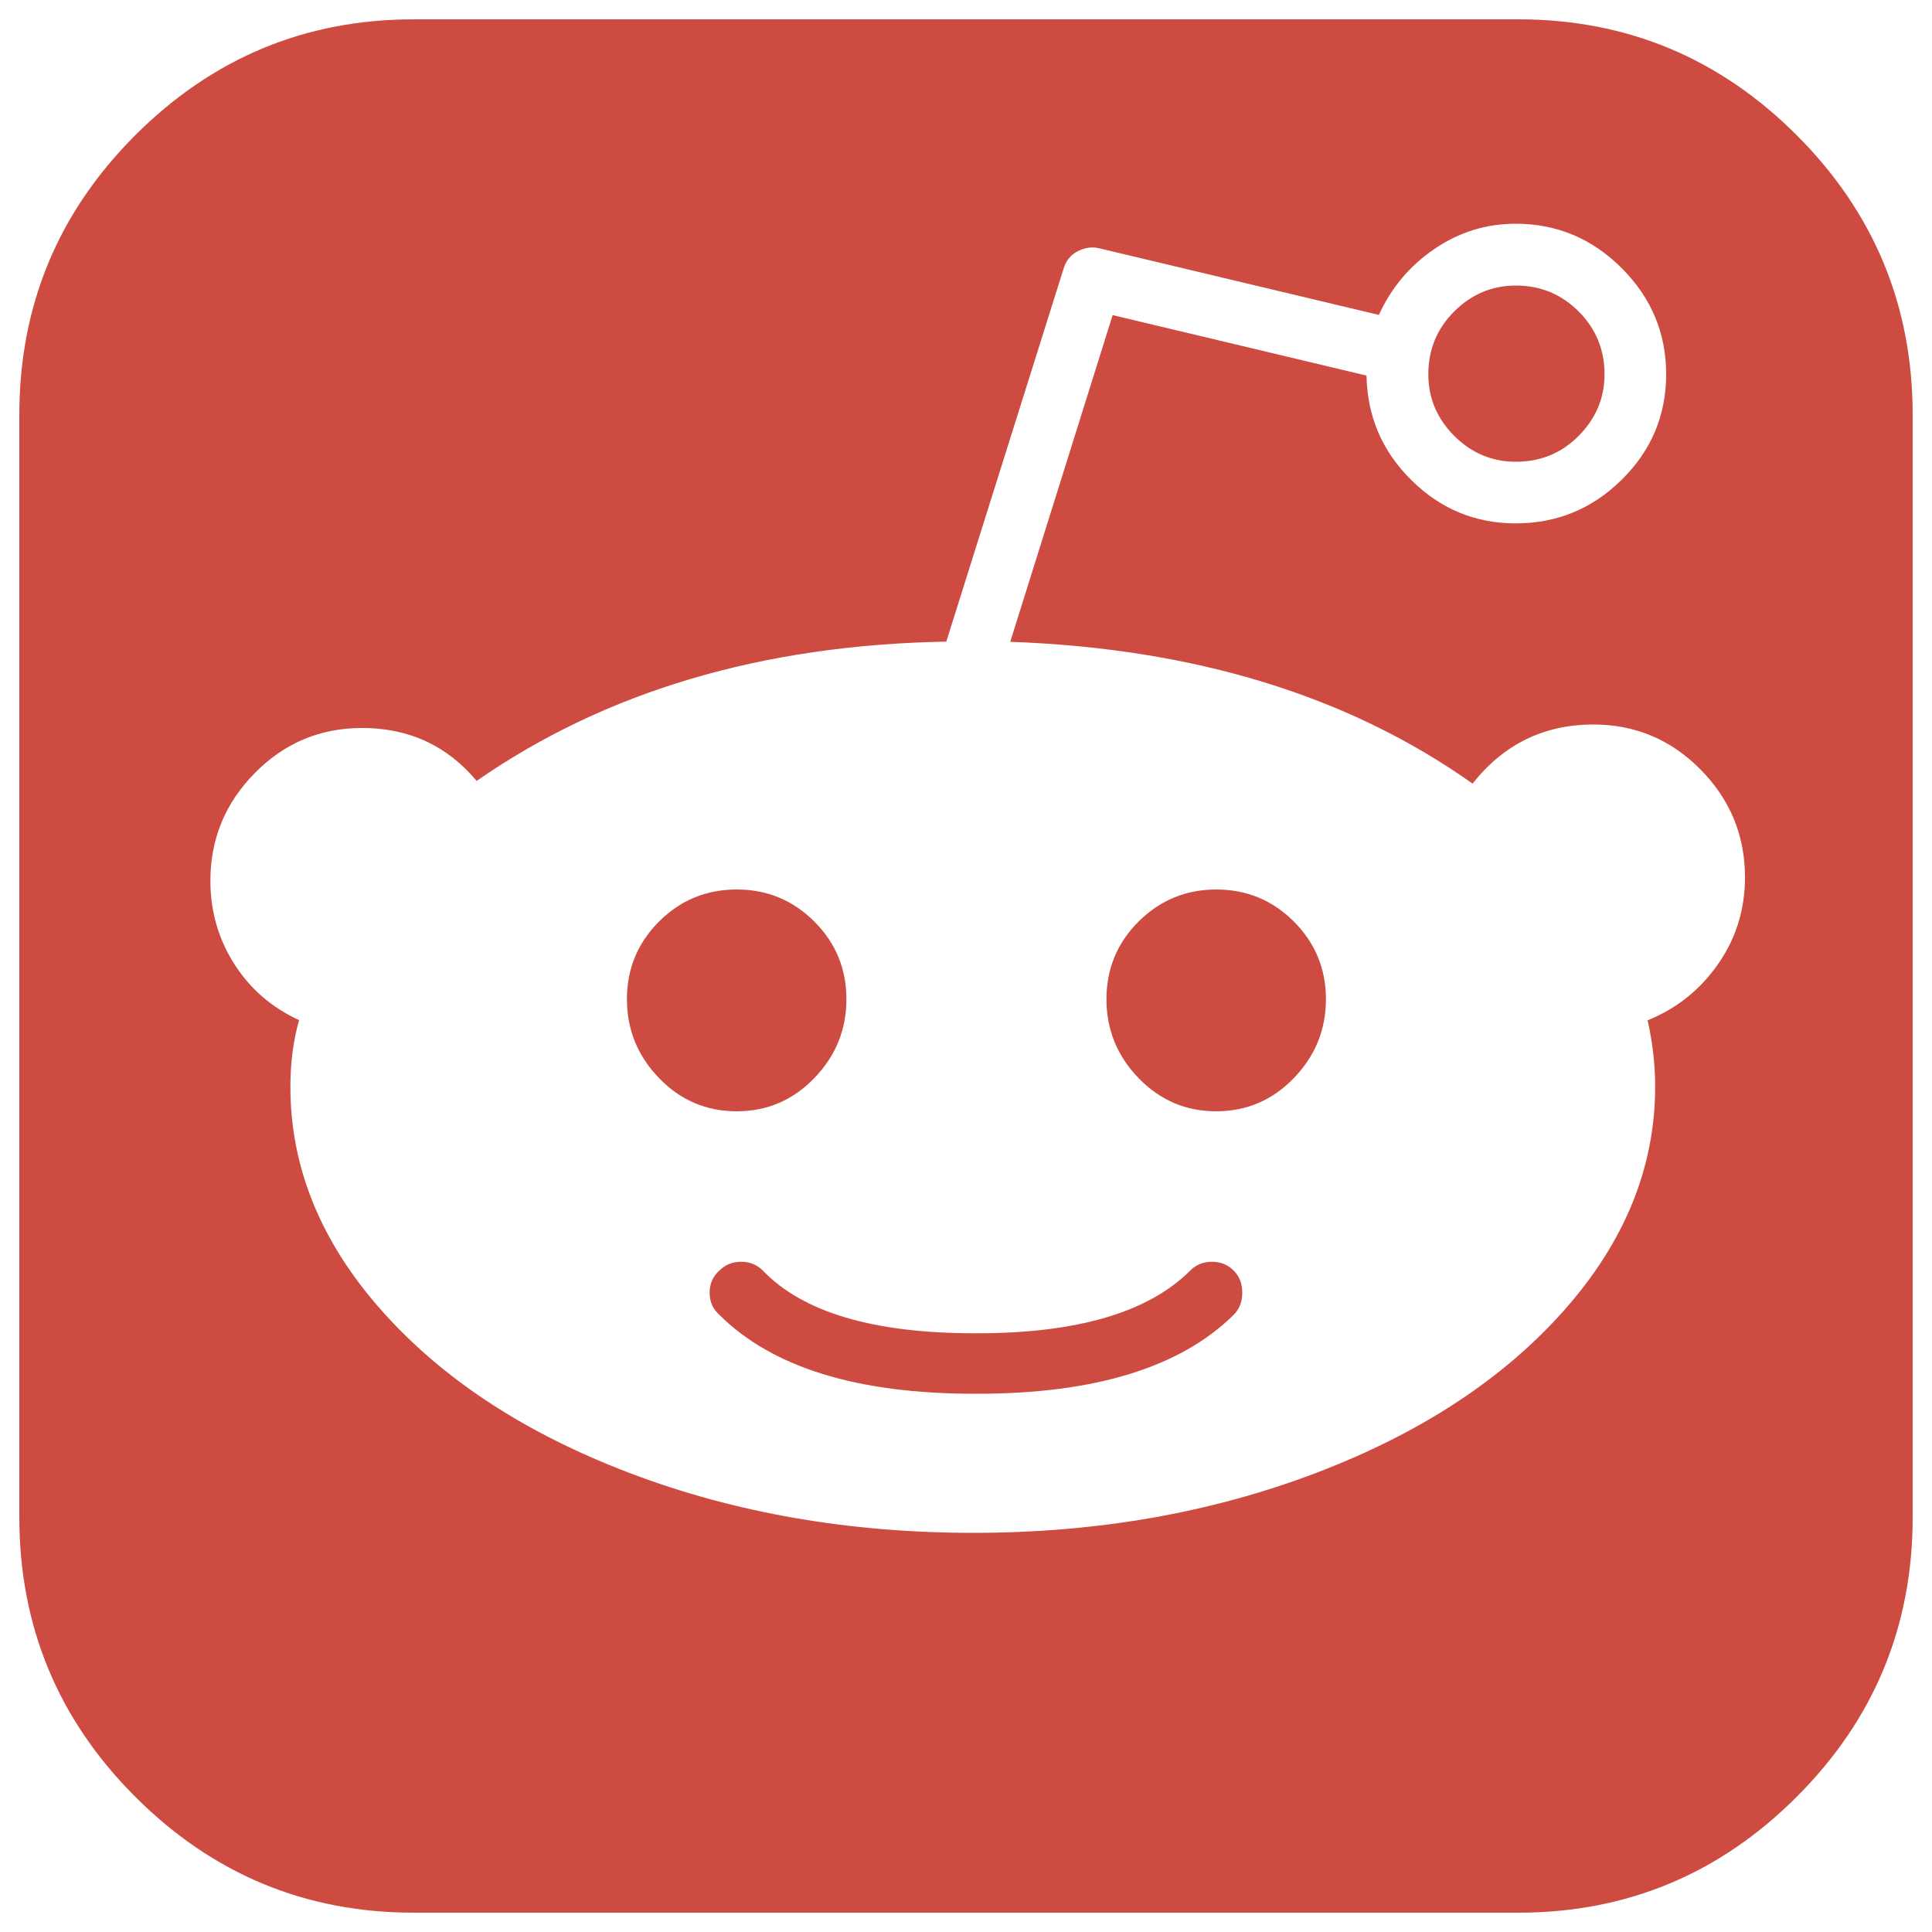 <?xml version="1.0" encoding="utf-8"?>
<!DOCTYPE svg PUBLIC "-//W3C//DTD SVG 1.1//EN" "http://www.w3.org/Graphics/SVG/1.1/DTD/svg11.dtd">
<svg version="1.1" xmlns="http://www.w3.org/2000/svg" xmlns:xlink="http://www.w3.org/1999/xlink" x="0px" y="0px" viewBox="0 0 1000 1000" enable-background="new 0 0 1000 1000" xml:space="preserve">
<g><path fill="#CE4B42" d="M616.1,657.6c3-3,6.7-4.5,11.2-4.5s8.2,1.5,11.2,4.5c3,3,4.5,6.8,4.5,11.5c0,4.7-1.5,8.5-4.5,11.5c-27.6,27.2-71.9,40.8-132.7,40.8h-1.3c-60.8,0-104.8-13.6-132.1-40.8c-3.4-3-5.1-6.8-5.1-11.5c0-4.7,1.7-8.5,5.1-11.5c3-3,6.7-4.5,11.2-4.5c4.5,0,8.2,1.5,11.2,4.5c20.8,21.7,57.4,32.5,109.7,32.5h1.3C557.6,690.1,594.4,679.3,616.1,657.6z M438.1,517.2c0,15.7-5.5,29.3-16.6,40.8c-11.1,11.5-24.5,17.2-40.2,17.2c-15.7,0-29.1-5.7-40.2-17.2c-11.1-11.5-16.6-25.1-16.6-40.8s5.5-29.1,16.6-40.2c11.1-11.1,24.5-16.6,40.2-16.6c15.7,0,29.1,5.5,40.2,16.6C432.6,488.1,438.1,501.5,438.1,517.2z M784.6,239c-12.3,0-23-4.5-31.9-13.4c-8.9-8.9-13.4-19.6-13.4-31.9c0-12.8,4.5-23.6,13.4-32.5c8.9-8.9,19.6-13.4,31.9-13.4c12.8,0,23.6,4.5,32.5,13.4c8.9,8.9,13.4,19.8,13.4,32.5c0,12.3-4.5,23-13.4,31.9C808.2,234.6,797.3,239,784.6,239z M785.8,10C842,10,890,30,930,70c40,40,60,88.3,60,144.8v570.4c0,56.6-20,104.8-60,144.8c-40,40-88,60-144.2,60H214.2C158,990,110,970,70,930c-40-40-60-88.3-60-144.8V214.8C10,158.2,30,110,70,70c40-40,88-60,144.2-60H785.8z M852.8,528.1c14.9-6,27-15.6,36.4-29c9.4-13.4,14-28.4,14-45c0-21.7-7.7-40.3-23-55.8c-15.3-15.5-33.8-23.3-55.5-23.3c-25.5,0-46.4,10.2-62.5,30.6c-64.2-45.5-144-70-239.3-73.4l53-169.1l131.4,31.3c0.4,21.3,8.2,39.3,23.3,54.2c15.1,14.9,33.1,22.3,53.9,22.3c21.3,0,39.6-7.5,54.9-22.6c15.3-15.1,23-33.3,23-54.6c0-21.3-7.7-39.6-23-54.9c-15.3-15.3-33.6-23-54.9-23c-15.3,0-29.4,4.4-42.1,13.1c-12.8,8.7-22.3,20.1-28.7,34.1l-144.8-34.5c-3.8-0.9-7.5-0.3-11.2,1.6c-3.6,1.9-6.1,5-7.3,9.3l-60.6,192.7c-95.3,1.7-176.3,25.7-243.1,72.1c-15.3-18.3-35.1-27.4-59.3-27.4c-21.7,0-40.2,7.8-55.5,23.3c-15.3,15.5-23,34.1-23,55.8c0,15.7,4.1,30.1,12.4,43.1c8.3,13,19.5,22.6,33.5,29c-3,10.6-4.5,22.1-4.5,34.5c0,41.7,15.7,80.3,47.2,115.8c31.5,35.5,74.3,63.6,128.6,84.2c54.2,20.6,113.5,30.9,177.7,30.9c63.8,0,122.8-10.3,177.1-30.9c54.2-20.6,97.1-48.7,128.6-84.2c31.5-35.5,47.2-74.1,47.2-115.8C856.7,551,855.4,539.6,852.8,528.1L852.8,528.1z M629.5,460.4c15.7,0,29.1,5.5,40.2,16.6c11.1,11.1,16.6,24.5,16.6,40.2s-5.5,29.3-16.6,40.8c-11.1,11.5-24.5,17.2-40.2,17.2c-15.7,0-29.1-5.7-40.2-17.2c-11.1-11.5-16.6-25.1-16.6-40.8s5.5-29.1,16.6-40.2C600.4,466,613.8,460.4,629.5,460.4z"/></g>
</svg>